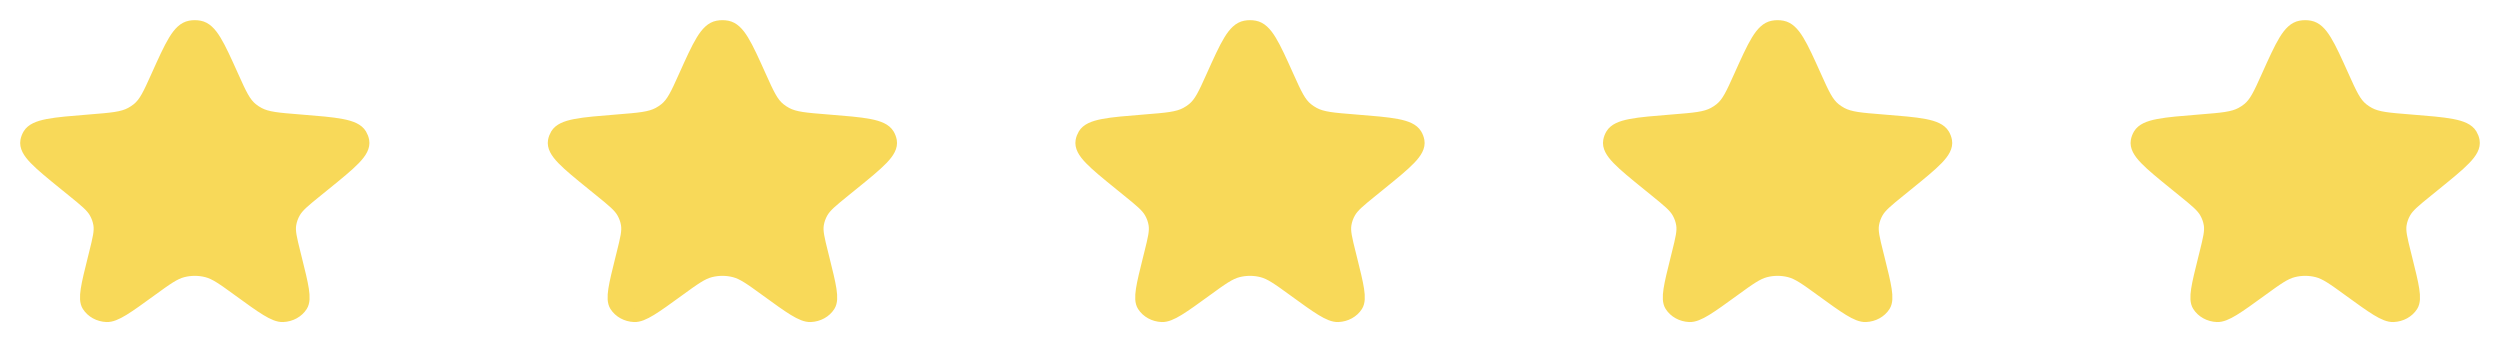 <?xml version="1.0" encoding="UTF-8"?> <svg xmlns="http://www.w3.org/2000/svg" width="372" height="51" viewBox="0 0 372 51" fill="none"> <path d="M23.45 11.389C25.55 6.721 26.6 4.387 28.306 4.064C28.755 3.979 29.218 3.979 29.667 4.064C31.373 4.387 32.423 6.721 34.524 11.389C35.718 14.043 36.315 15.37 37.433 16.273C37.746 16.526 38.086 16.751 38.449 16.946C39.74 17.64 41.352 17.769 44.577 18.026C50.036 18.462 52.765 18.68 53.599 20.067C53.771 20.354 53.889 20.665 53.946 20.987C54.222 22.542 52.216 24.169 48.203 27.423L47.088 28.327C45.212 29.849 44.274 30.609 43.732 31.559C43.406 32.128 43.188 32.742 43.086 33.374C42.915 34.429 43.19 35.533 43.739 37.74L43.935 38.529C44.921 42.487 45.413 44.466 44.798 45.439C44.246 46.313 43.229 46.873 42.105 46.92C40.853 46.974 39.09 45.693 35.564 43.132C33.241 41.444 32.079 40.6 30.79 40.271C29.611 39.97 28.362 39.97 27.183 40.271C25.894 40.6 24.732 41.444 22.409 43.132C18.883 45.693 17.12 46.974 15.868 46.92C14.745 46.873 13.727 46.313 13.175 45.439C12.56 44.466 13.052 42.487 14.038 38.529L14.234 37.74C14.783 35.533 15.058 34.429 14.888 33.374C14.785 32.742 14.567 32.128 14.242 31.559C13.699 30.609 12.761 29.849 10.885 28.327L9.77 27.423C5.757 24.169 3.751 22.542 4.027 20.987C4.085 20.665 4.202 20.354 4.375 20.067C5.208 18.68 7.937 18.462 13.396 18.026C16.621 17.769 18.233 17.64 19.524 16.946C19.887 16.751 20.227 16.526 20.541 16.273C21.658 15.37 22.255 14.043 23.45 11.389Z" fill="#F8D959"></path> <path d="M101.956 11.389C104.057 6.721 105.107 4.387 106.813 4.064C107.262 3.979 107.725 3.979 108.174 4.064C109.88 4.387 110.93 6.721 113.03 11.389C114.225 14.043 114.822 15.37 115.939 16.273C116.253 16.526 116.593 16.751 116.955 16.946C118.247 17.64 119.859 17.769 123.084 18.026C128.543 18.462 131.272 18.68 132.105 20.067C132.278 20.354 132.395 20.665 132.453 20.987C132.729 22.542 130.723 24.169 126.71 27.423L125.595 28.327C123.719 29.849 122.781 30.609 122.238 31.559C121.913 32.128 121.695 32.742 121.592 33.374C121.422 34.429 121.697 35.533 122.246 37.74L122.442 38.529C123.428 42.487 123.92 44.466 123.305 45.439C122.753 46.313 121.735 46.873 120.611 46.92C119.36 46.974 117.597 45.693 114.071 43.132C111.748 41.444 110.586 40.6 109.297 40.271C108.118 39.97 106.869 39.97 105.69 40.271C104.401 40.6 103.239 41.444 100.916 43.132C97.39 45.693 95.627 46.974 94.375 46.92C93.251 46.873 92.234 46.313 91.681 45.439C91.067 44.466 91.559 42.487 92.544 38.529L92.741 37.74C93.29 35.533 93.565 34.429 93.394 33.374C93.292 32.742 93.074 32.128 92.748 31.559C92.206 30.609 91.268 29.849 89.392 28.327L88.277 27.423C84.264 24.169 82.258 22.542 82.534 20.987C82.591 20.665 82.709 20.354 82.881 20.067C83.715 18.68 86.444 18.462 91.903 18.026C95.127 17.769 96.74 17.64 98.031 16.946C98.394 16.751 98.734 16.526 99.047 16.273C100.165 15.37 100.762 14.043 101.956 11.389Z" fill="#F8D959"></path> <path d="M180.463 11.389C182.563 6.721 183.614 4.387 185.32 4.064C185.768 3.979 186.232 3.979 186.681 4.064C188.387 4.387 189.437 6.721 191.537 11.389C192.732 14.043 193.329 15.37 194.446 16.273C194.76 16.526 195.1 16.751 195.462 16.946C196.754 17.64 198.366 17.769 201.591 18.026C207.049 18.462 209.779 18.68 210.612 20.067C210.785 20.354 210.902 20.665 210.96 20.987C211.236 22.542 209.229 24.169 205.216 27.423L204.102 28.327C202.226 29.849 201.288 30.609 200.745 31.559C200.42 32.128 200.202 32.742 200.099 33.374C199.929 34.429 200.203 35.533 200.753 37.74L200.949 38.529C201.934 42.487 202.427 44.466 201.812 45.439C201.26 46.313 200.242 46.873 199.118 46.92C197.867 46.974 196.104 45.693 192.578 43.132C190.255 41.444 189.093 40.6 187.803 40.271C186.625 39.97 185.375 39.97 184.197 40.271C182.907 40.6 181.746 41.444 179.423 43.132C175.897 45.693 174.133 46.974 172.882 46.92C171.758 46.873 170.741 46.313 170.188 45.439C169.573 44.466 170.066 42.487 171.051 38.529L171.248 37.74C171.797 35.533 172.072 34.429 171.901 33.374C171.799 32.742 171.581 32.128 171.255 31.559C170.713 30.609 169.775 29.849 167.898 28.327L166.784 27.423C162.771 24.169 160.765 22.542 161.041 20.987C161.098 20.665 161.216 20.354 161.388 20.067C162.222 18.68 164.951 18.462 170.41 18.026C173.634 17.769 175.247 17.64 176.538 16.946C176.9 16.751 177.241 16.526 177.554 16.273C178.672 15.37 179.269 14.043 180.463 11.389Z" fill="#F8D959"></path> <path d="M258.97 11.389C261.07 6.721 262.12 4.387 263.827 4.064C264.275 3.979 264.739 3.979 265.187 4.064C266.894 4.387 267.944 6.721 270.044 11.389C271.238 14.043 271.836 15.37 272.953 16.273C273.267 16.526 273.607 16.751 273.969 16.946C275.261 17.64 276.873 17.769 280.098 18.026C285.556 18.462 288.286 18.68 289.119 20.067C289.292 20.354 289.409 20.665 289.466 20.987C289.743 22.542 287.736 24.169 283.723 27.423L282.609 28.327C280.733 29.849 279.795 30.609 279.252 31.559C278.927 32.128 278.708 32.742 278.606 33.374C278.436 34.429 278.71 35.533 279.26 37.74L279.456 38.529C280.441 42.487 280.934 44.466 280.319 45.439C279.767 46.313 278.749 46.873 277.625 46.92C276.374 46.974 274.611 45.693 271.085 43.132C268.761 41.444 267.6 40.6 266.31 40.271C265.132 39.97 263.882 39.97 262.704 40.271C261.414 40.6 260.253 41.444 257.93 43.132C254.403 45.693 252.64 46.974 251.389 46.92C250.265 46.873 249.248 46.313 248.695 45.439C248.08 44.466 248.573 42.487 249.558 38.529L249.754 37.74C250.304 35.533 250.578 34.429 250.408 33.374C250.306 32.742 250.088 32.128 249.762 31.559C249.219 30.609 248.281 29.849 246.405 28.327L245.291 27.423C241.278 24.169 239.271 22.542 239.548 20.987C239.605 20.665 239.722 20.354 239.895 20.067C240.728 18.68 243.458 18.462 248.917 18.026C252.141 17.769 253.753 17.64 255.045 16.946C255.407 16.751 255.748 16.526 256.061 16.273C257.178 15.37 257.776 14.043 258.97 11.389Z" fill="#F8D959"></path> <path d="M337.477 11.389C339.577 6.721 340.627 4.387 342.333 4.064C342.782 3.979 343.246 3.979 343.694 4.064C345.4 4.387 346.451 6.721 348.551 11.389C349.745 14.043 350.343 15.37 351.46 16.273C351.773 16.526 352.114 16.751 352.476 16.946C353.767 17.64 355.38 17.769 358.604 18.026C364.063 18.462 366.792 18.68 367.626 20.067C367.799 20.354 367.916 20.665 367.973 20.987C368.249 22.542 366.243 24.169 362.23 27.423L361.116 28.327C359.24 29.849 358.301 30.609 357.759 31.559C357.433 32.128 357.215 32.742 357.113 33.374C356.942 34.429 357.217 35.533 357.767 37.74L357.963 38.529C358.948 42.487 359.441 44.466 358.826 45.439C358.273 46.313 357.256 46.873 356.132 46.92C354.881 46.974 353.118 45.693 349.591 43.132C347.268 41.444 346.107 40.6 344.817 40.271C343.639 39.97 342.389 39.97 341.211 40.271C339.921 40.6 338.76 41.444 336.436 43.132C332.91 45.693 331.147 46.974 329.896 46.92C328.772 46.873 327.754 46.313 327.202 45.439C326.587 44.466 327.08 42.487 328.065 38.529L328.261 37.74C328.811 35.533 329.085 34.429 328.915 33.374C328.813 32.742 328.594 32.128 328.269 31.559C327.726 30.609 326.788 29.849 324.912 28.327L323.798 27.423C319.785 24.169 317.778 22.542 318.055 20.987C318.112 20.665 318.229 20.354 318.402 20.067C319.235 18.68 321.965 18.462 327.423 18.026C330.648 17.769 332.26 17.64 333.552 16.946C333.914 16.751 334.254 16.526 334.568 16.273C335.685 15.37 336.282 14.043 337.477 11.389Z" fill="#F8D959"></path> <path d="M23.45 11.389C25.55 6.721 26.6 4.387 28.306 4.064C28.755 3.979 29.218 3.979 29.667 4.064C31.373 4.387 32.423 6.721 34.524 11.389C35.718 14.043 36.315 15.37 37.433 16.273C37.746 16.526 38.086 16.751 38.449 16.946C39.74 17.64 41.352 17.769 44.577 18.026C50.036 18.462 52.765 18.68 53.599 20.067C53.771 20.354 53.889 20.665 53.946 20.987C54.222 22.542 52.216 24.169 48.203 27.423L47.088 28.327C45.212 29.849 44.274 30.609 43.732 31.559C43.406 32.128 43.188 32.742 43.086 33.374C42.915 34.429 43.19 35.533 43.739 37.74L43.935 38.529C44.921 42.487 45.413 44.466 44.798 45.439C44.246 46.313 43.229 46.873 42.105 46.92C40.853 46.974 39.09 45.693 35.564 43.132C33.241 41.444 32.079 40.6 30.79 40.271C29.611 39.97 28.362 39.97 27.183 40.271C25.894 40.6 24.732 41.444 22.409 43.132C18.883 45.693 17.12 46.974 15.868 46.92C14.745 46.873 13.727 46.313 13.175 45.439C12.56 44.466 13.052 42.487 14.038 38.529L14.234 37.74C14.783 35.533 15.058 34.429 14.888 33.374C14.785 32.742 14.567 32.128 14.242 31.559C13.699 30.609 12.761 29.849 10.885 28.327L9.77 27.423C5.757 24.169 3.751 22.542 4.027 20.987C4.085 20.665 4.202 20.354 4.375 20.067C5.208 18.68 7.937 18.462 13.396 18.026C16.621 17.769 18.233 17.64 19.524 16.946C19.887 16.751 20.227 16.526 20.541 16.273C21.658 15.37 22.255 14.043 23.45 11.389Z" stroke="#F8D959" stroke-width="2"></path> <path d="M101.956 11.389C104.057 6.721 105.107 4.387 106.813 4.064C107.262 3.979 107.725 3.979 108.174 4.064C109.88 4.387 110.93 6.721 113.03 11.389C114.225 14.043 114.822 15.37 115.939 16.273C116.253 16.526 116.593 16.751 116.955 16.946C118.247 17.64 119.859 17.769 123.084 18.026C128.543 18.462 131.272 18.68 132.105 20.067C132.278 20.354 132.395 20.665 132.453 20.987C132.729 22.542 130.723 24.169 126.71 27.423L125.595 28.327C123.719 29.849 122.781 30.609 122.238 31.559C121.913 32.128 121.695 32.742 121.592 33.374C121.422 34.429 121.697 35.533 122.246 37.74L122.442 38.529C123.428 42.487 123.92 44.466 123.305 45.439C122.753 46.313 121.735 46.873 120.611 46.92C119.36 46.974 117.597 45.693 114.071 43.132C111.748 41.444 110.586 40.6 109.297 40.271C108.118 39.97 106.869 39.97 105.69 40.271C104.401 40.6 103.239 41.444 100.916 43.132C97.39 45.693 95.627 46.974 94.375 46.92C93.251 46.873 92.234 46.313 91.681 45.439C91.067 44.466 91.559 42.487 92.544 38.529L92.741 37.74C93.29 35.533 93.565 34.429 93.394 33.374C93.292 32.742 93.074 32.128 92.748 31.559C92.206 30.609 91.268 29.849 89.392 28.327L88.277 27.423C84.264 24.169 82.258 22.542 82.534 20.987C82.591 20.665 82.709 20.354 82.881 20.067C83.715 18.68 86.444 18.462 91.903 18.026C95.127 17.769 96.74 17.64 98.031 16.946C98.394 16.751 98.734 16.526 99.047 16.273C100.165 15.37 100.762 14.043 101.956 11.389Z" stroke="#F8D959" stroke-width="2"></path> <path d="M180.463 11.389C182.563 6.721 183.614 4.387 185.32 4.064C185.768 3.979 186.232 3.979 186.681 4.064C188.387 4.387 189.437 6.721 191.537 11.389C192.732 14.043 193.329 15.37 194.446 16.273C194.76 16.526 195.1 16.751 195.462 16.946C196.754 17.64 198.366 17.769 201.591 18.026C207.049 18.462 209.779 18.68 210.612 20.067C210.785 20.354 210.902 20.665 210.96 20.987C211.236 22.542 209.229 24.169 205.216 27.423L204.102 28.327C202.226 29.849 201.288 30.609 200.745 31.559C200.42 32.128 200.202 32.742 200.099 33.374C199.929 34.429 200.203 35.533 200.753 37.74L200.949 38.529C201.934 42.487 202.427 44.466 201.812 45.439C201.26 46.313 200.242 46.873 199.118 46.92C197.867 46.974 196.104 45.693 192.578 43.132C190.255 41.444 189.093 40.6 187.803 40.271C186.625 39.97 185.375 39.97 184.197 40.271C182.907 40.6 181.746 41.444 179.423 43.132C175.897 45.693 174.133 46.974 172.882 46.92C171.758 46.873 170.741 46.313 170.188 45.439C169.573 44.466 170.066 42.487 171.051 38.529L171.248 37.74C171.797 35.533 172.072 34.429 171.901 33.374C171.799 32.742 171.581 32.128 171.255 31.559C170.713 30.609 169.775 29.849 167.898 28.327L166.784 27.423C162.771 24.169 160.765 22.542 161.041 20.987C161.098 20.665 161.216 20.354 161.388 20.067C162.222 18.68 164.951 18.462 170.41 18.026C173.634 17.769 175.247 17.64 176.538 16.946C176.9 16.751 177.241 16.526 177.554 16.273C178.672 15.37 179.269 14.043 180.463 11.389Z" stroke="#F8D959" stroke-width="2"></path> <path d="M258.97 11.389C261.07 6.721 262.12 4.387 263.827 4.064C264.275 3.979 264.739 3.979 265.187 4.064C266.894 4.387 267.944 6.721 270.044 11.389C271.238 14.043 271.836 15.37 272.953 16.273C273.267 16.526 273.607 16.751 273.969 16.946C275.261 17.64 276.873 17.769 280.098 18.026C285.556 18.462 288.286 18.68 289.119 20.067C289.292 20.354 289.409 20.665 289.466 20.987C289.743 22.542 287.736 24.169 283.723 27.423L282.609 28.327C280.733 29.849 279.795 30.609 279.252 31.559C278.927 32.128 278.708 32.742 278.606 33.374C278.436 34.429 278.71 35.533 279.26 37.74L279.456 38.529C280.441 42.487 280.934 44.466 280.319 45.439C279.767 46.313 278.749 46.873 277.625 46.92C276.374 46.974 274.611 45.693 271.085 43.132C268.761 41.444 267.6 40.6 266.31 40.271C265.132 39.97 263.882 39.97 262.704 40.271C261.414 40.6 260.253 41.444 257.93 43.132C254.403 45.693 252.64 46.974 251.389 46.92C250.265 46.873 249.248 46.313 248.695 45.439C248.08 44.466 248.573 42.487 249.558 38.529L249.754 37.74C250.304 35.533 250.578 34.429 250.408 33.374C250.306 32.742 250.088 32.128 249.762 31.559C249.219 30.609 248.281 29.849 246.405 28.327L245.291 27.423C241.278 24.169 239.271 22.542 239.548 20.987C239.605 20.665 239.722 20.354 239.895 20.067C240.728 18.68 243.458 18.462 248.917 18.026C252.141 17.769 253.753 17.64 255.045 16.946C255.407 16.751 255.748 16.526 256.061 16.273C257.178 15.37 257.776 14.043 258.97 11.389Z" stroke="#F8D959" stroke-width="2"></path> <path d="M337.477 11.389C339.577 6.721 340.627 4.387 342.333 4.064C342.782 3.979 343.246 3.979 343.694 4.064C345.4 4.387 346.451 6.721 348.551 11.389C349.745 14.043 350.343 15.37 351.46 16.273C351.773 16.526 352.114 16.751 352.476 16.946C353.767 17.64 355.38 17.769 358.604 18.026C364.063 18.462 366.792 18.68 367.626 20.067C367.799 20.354 367.916 20.665 367.973 20.987C368.249 22.542 366.243 24.169 362.23 27.423L361.116 28.327C359.24 29.849 358.301 30.609 357.759 31.559C357.433 32.128 357.215 32.742 357.113 33.374C356.942 34.429 357.217 35.533 357.767 37.74L357.963 38.529C358.948 42.487 359.441 44.466 358.826 45.439C358.273 46.313 357.256 46.873 356.132 46.92C354.881 46.974 353.118 45.693 349.591 43.132C347.268 41.444 346.107 40.6 344.817 40.271C343.639 39.97 342.389 39.97 341.211 40.271C339.921 40.6 338.76 41.444 336.436 43.132C332.91 45.693 331.147 46.974 329.896 46.92C328.772 46.873 327.754 46.313 327.202 45.439C326.587 44.466 327.08 42.487 328.065 38.529L328.261 37.74C328.811 35.533 329.085 34.429 328.915 33.374C328.813 32.742 328.594 32.128 328.269 31.559C327.726 30.609 326.788 29.849 324.912 28.327L323.798 27.423C319.785 24.169 317.778 22.542 318.055 20.987C318.112 20.665 318.229 20.354 318.402 20.067C319.235 18.68 321.965 18.462 327.423 18.026C330.648 17.769 332.26 17.64 333.552 16.946C333.914 16.751 334.254 16.526 334.568 16.273C335.685 15.37 336.282 14.043 337.477 11.389Z" stroke="#F8D959" stroke-width="2"></path> </svg> 
